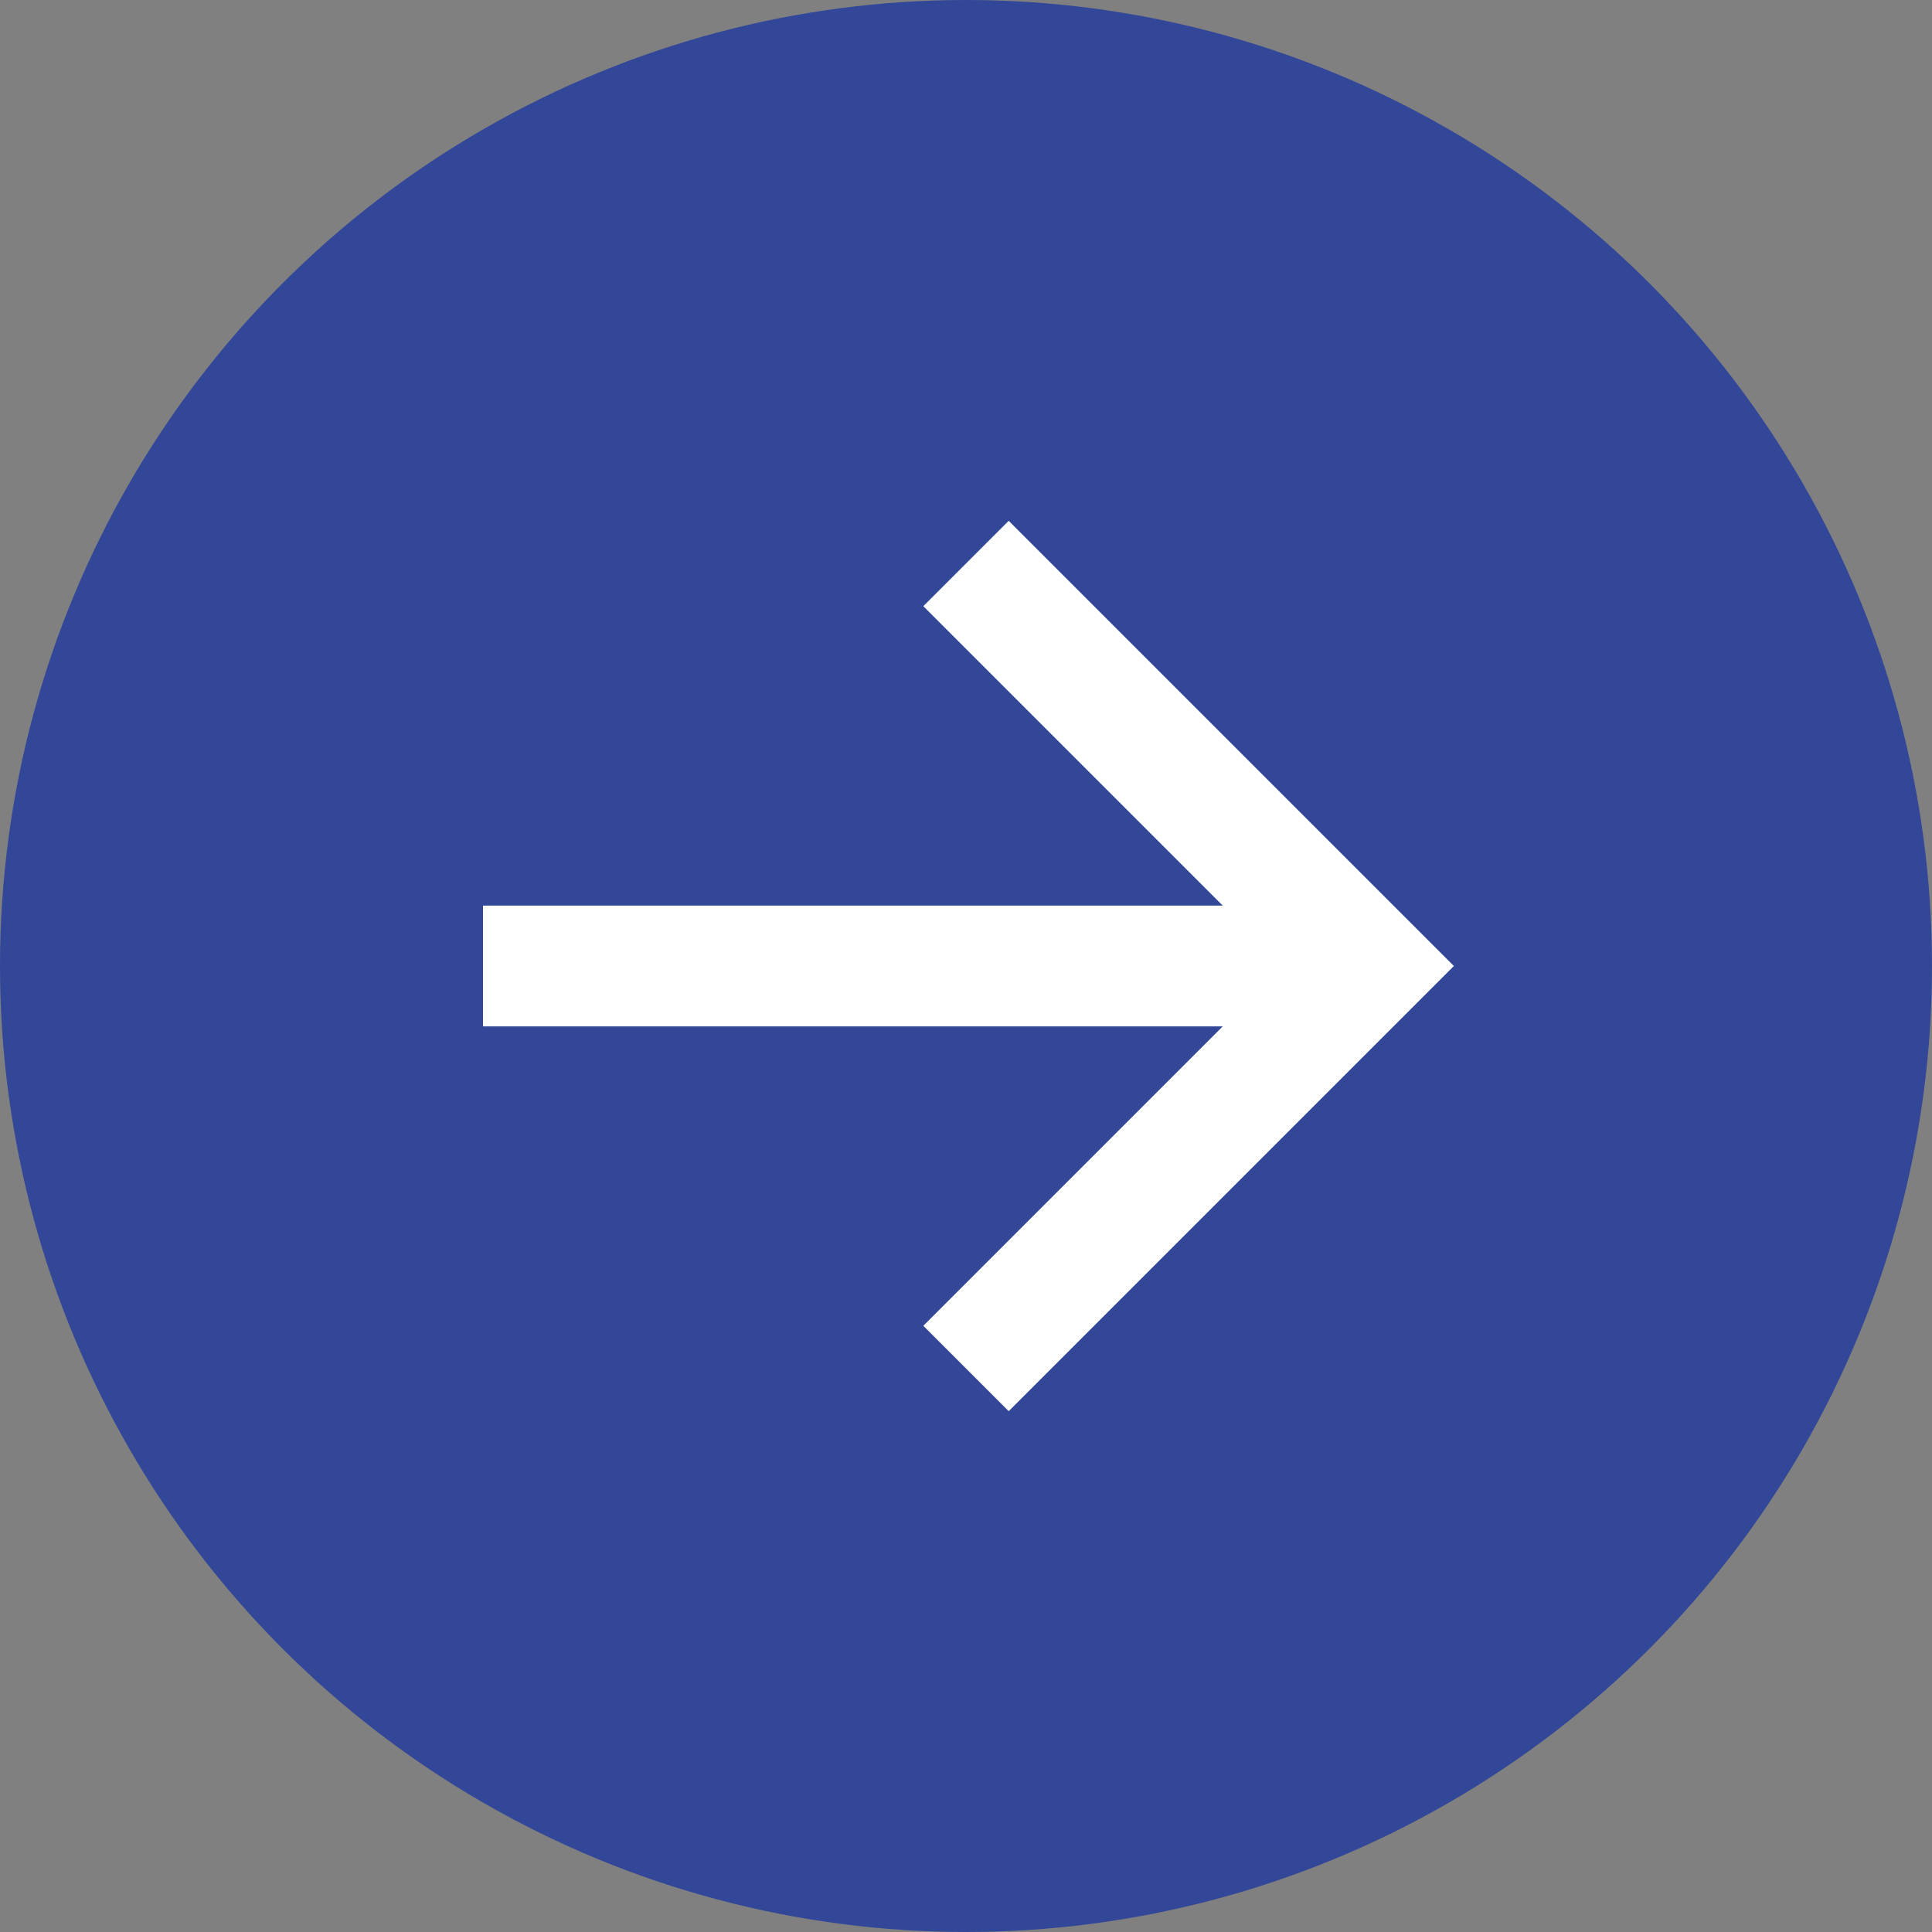<svg xmlns="http://www.w3.org/2000/svg" viewBox="0 0 48 48" style="enable-background:new 0 0 48 48" xml:space="preserve"><rect x="0" y="0" width="48" height="48" fill="#808080" stroke="none"/><circle cx="24" cy="24" r="24" style="fill:#334798"/><path d="M12 24h22M24 14l10 10-10 10" style="fill:none;stroke:#fff;stroke-width:3;stroke-miterlimit:10"/></svg>